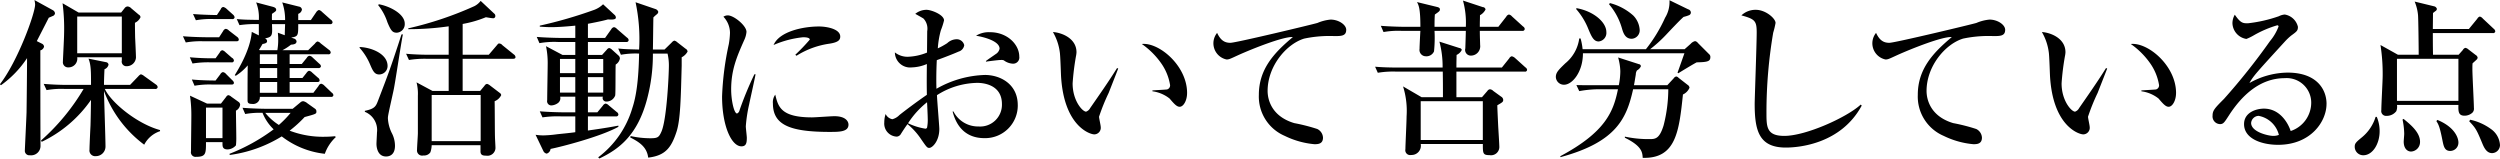 <svg xmlns="http://www.w3.org/2000/svg" width="445.563" height="28.25" viewBox="0 0 445.563 28.25">
  <defs>
    <style>
      .cls-1 {
        fill-rule: evenodd;
      }
    </style>
  </defs>
  <path id="interview02-block01-title04.svg_png_interview02-block01-title04.png" data-name="interview02-block01-title04.svg,png/interview02-block01-title04.png" class="cls-1" d="M305.657,4331.2l-2.85-1.65a35.209,35.209,0,0,1,.27,5.46c0,0.78-.21,4.62-0.21,4.95a0.915,0.915,0,0,0,.96,1.02,1.557,1.557,0,0,0,1.59-1.8h7.951v0.57a0.826,0.826,0,0,0,.87,1.02,1.649,1.649,0,0,0,1.65-1.53c0-.51-0.12-3.03-0.15-3.6-0.03-1.68-.03-2.04-0.03-2.61a1.98,1.98,0,0,0,.99-0.99,0.543,0.543,0,0,0-.3-0.45l-1.35-1.14a0.993,0.993,0,0,0-.66-0.33,0.716,0.716,0,0,0-.54.33l-0.6.75h-7.591Zm7.711,0.72v6.54h-7.951v-6.54h7.951Zm-6.811,12.9a38.045,38.045,0,0,1-7.59,9.19l0.12,0.24a22.446,22.446,0,0,0,8.791-7.48c-0.031,1.35-.031,2.52-0.091,4.56-0.03.6-.18,3.61-0.18,4.29a1.017,1.017,0,0,0,1.111,1.18,1.716,1.716,0,0,0,1.74-1.69c0-1.41-.24-8.34-0.27-9.93a21.043,21.043,0,0,0,7.17,9.58,4.9,4.9,0,0,1,2.82-2.41v-0.2c-4.02-1.09-8.67-4.84-9.84-7.33h8.94a0.389,0.389,0,0,0,.48-0.33,0.645,0.645,0,0,0-.3-0.45l-2.13-1.53a1.42,1.42,0,0,0-.57-0.3,1.359,1.359,0,0,0-.45.36l-1.47,1.53h-4.65c0-.54.03-1.65,0.09-2.79a1.134,1.134,0,0,0,.72-0.81,0.5,0.5,0,0,0-.45-0.45l-3.121-.63c0.451,1.11.451,2.31,0.451,4.68h-4.141c-1.44,0-2.85-.06-4.29-0.18l0.51,1.11a15.078,15.078,0,0,1,3.24-.21h3.36Zm-8.34-8.52c0.3-.6,1.8-3.51,2.13-4.17,0.21-.09.57-0.24,0.69-0.3a0.585,0.585,0,0,0,.42-0.48,0.724,0.724,0,0,0-.39-0.57l-3.27-1.8a4.99,4.99,0,0,1,.12.78c0,1.59-3.09,10.11-6.271,14.22l0.18,0.18a18.324,18.324,0,0,0,4.651-4.83c0,1.95-.06,7.77-0.09,9.69-0.03,1.05-.3,6.43-0.3,6.73a0.8,0.8,0,0,0,.9.89,1.674,1.674,0,0,0,1.89-1.7c-0.03-4.27-.03-12.82-0.03-16.99a0.916,0.916,0,0,0,.66-0.66,0.642,0.642,0,0,0-.39-0.54Zm52.861,9.63a0.625,0.625,0,0,0-.3-0.45l-1.32-1.26a1.1,1.1,0,0,0-.57-0.33,0.627,0.627,0,0,0-.45.39l-0.93,1.23h-4.23v-1.92h4.89c0.21,0,.45-0.03.45-0.3a0.612,0.612,0,0,0-.3-0.48l-1.02-.9a1.023,1.023,0,0,0-.57-0.33,0.906,0.906,0,0,0-.45.39l-0.72.9h-2.28v-1.77h5.1a0.4,0.4,0,0,0,.48-0.33,0.668,0.668,0,0,0-.3-0.45l-1.2-1.11a0.891,0.891,0,0,0-.57-0.3,0.671,0.671,0,0,0-.45.36l-0.9,1.11h-2.16v-1.74h6.87a0.361,0.361,0,0,0,.45-0.3,0.612,0.612,0,0,0-.3-0.48l-1.5-1.17a0.953,0.953,0,0,0-.57-0.33,1.049,1.049,0,0,0-.45.39l-1.2,1.17h-4.59a8.864,8.864,0,0,0,1.53-.99c0.45-.03.99-0.09,0.99-0.6a0.63,0.63,0,0,0-.42-0.48l-0.54-.18c1.26-.21,1.26-0.36,1.26-2.4h5.67a0.368,0.368,0,0,0,.45-0.33,0.611,0.611,0,0,0-.3-0.45l-1.59-1.41a1.1,1.1,0,0,0-.54-0.33,0.939,0.939,0,0,0-.48.39l-0.96,1.41h-2.25v-1.11a0.986,0.986,0,0,0,.66-0.75,0.6,0.6,0,0,0-.51-0.54l-3-.75a9.182,9.182,0,0,1,.51,3.15h-2.34c-0.031-.51,0-0.69,0-1.11,0.66-.45.75-0.51,0.75-0.72,0-.3-0.24-0.45-0.721-0.57l-2.85-.75a7.26,7.26,0,0,1,.48,3.12c-1.98-.03-2.58-0.03-3.93-0.15l0.48,1.08a19.715,19.715,0,0,1,3.45-.18v2.01l-1.26-.63c-0.24,3.27-2.52,6.87-3.03,7.71l0.18,0.12a9.493,9.493,0,0,0,2.13-1.86c-0.03,2.43-.03,2.82-0.03,6.21,0,0.39.06,0.66,0.81,0.66a1.2,1.2,0,0,0,1.38-1.26h12.661A0.361,0.361,0,0,0,351.078,4345.93Zm-10.02-5.55h-3.091v-1.74h3.091v1.74Zm0,2.49h-3.091v-1.77h3.091v1.77Zm1.41-9.6c-0.06,1.62-.06,1.8-0.06,1.98l-1.23-.45c0.03,0.42.06,0.69,0.06,1.08a10.657,10.657,0,0,1-.15,2.04h-3.121l-0.15-.06c0.33-.51.36-0.6,0.63-1.05,0.54-.09.81-0.21,0.81-0.51a0.522,0.522,0,0,0-.39-0.48c1.35-.27,1.35-0.51,1.261-2.55h2.34Zm-1.41,12.24h-3.091v-1.92h3.091v1.92Zm10.44,7.9-0.12-.16c-0.45.03-.93,0.09-1.68,0.09a16.622,16.622,0,0,1-6.42-1.08,21.734,21.734,0,0,0,2.67-2.43c2.1-.57,2.1-0.57,2.1-1.02a0.568,0.568,0,0,0-.27-0.48l-1.35-.96a1.611,1.611,0,0,0-.72-0.36,0.736,0.736,0,0,0-.48.18l-1.41,1.17h-4.681c-0.33,0-2.43-.03-4.26-0.18l0.48,1.11a14.9,14.9,0,0,1,3.09-.21,8.24,8.24,0,0,0,1.981,2.94,33.661,33.661,0,0,1-7.861,4.36l0.03,0.21a23.621,23.621,0,0,0,9.271-3.31,15.211,15.211,0,0,0,7.68,3.1A7.411,7.411,0,0,1,351.5,4353.41Zm-8.04-4.33a18.35,18.35,0,0,1-2.1,2.16,9.956,9.956,0,0,1-2.431-2.16h4.531Zm-9-1.47a0.679,0.679,0,0,0-.33-0.51l-1.26-.9a1.061,1.061,0,0,0-.51-0.27,0.566,0.566,0,0,0-.39.3l-0.93,1.2h-2.49l-3.03-1.41a24.286,24.286,0,0,1,.24,3.72c0,0.87-.06,5.2-0.06,6.19a0.822,0.822,0,0,0,.93.99c1.74,0,1.74-.61,1.74-2.62h2.94v0.22c0,0.53,0,1.08.93,1.08a2.053,2.053,0,0,0,1.47-.73,12.388,12.388,0,0,0,.06-1.55c0-.66-0.06-3.91-0.06-4.63A1.388,1.388,0,0,0,334.457,4347.61Zm-3.15,5.98h-2.94v-5.44h2.94v5.44Zm2.16-21.55a0.824,0.824,0,0,0-.3-0.48l-1.17-1.05a1.279,1.279,0,0,0-.57-0.3,0.577,0.577,0,0,0-.42.39l-0.69,1.05c-0.3,0-2.43-.03-4.26-0.18l0.51,1.11a14.892,14.892,0,0,1,3.24-.21h3.21A0.368,0.368,0,0,0,333.467,4332.04Zm0.75,3.96a0.709,0.709,0,0,0-.33-0.48l-1.44-1.11a0.89,0.89,0,0,0-.57-0.3,0.7,0.7,0,0,0-.45.39l-0.72,1.11h-2.07c-0.54,0-2.58-.03-4.38-0.18l0.51,1.11a15.078,15.078,0,0,1,3.24-.21h5.76C333.977,4336.33,334.217,4336.3,334.217,4336Zm-0.87,3.78a0.618,0.618,0,0,0-.36-0.51l-1.17-1.02a1.187,1.187,0,0,0-.54-0.33,0.64,0.64,0,0,0-.45.39l-0.75,1.05h-0.57c-1.35,0-2.7-.06-4.02-0.18l0.48,1.11a17.441,17.441,0,0,1,3.24-.21h3.69A0.361,0.361,0,0,0,333.347,4339.78Zm0,3.93a0.8,0.8,0,0,0-.3-0.45l-1.11-1.11a0.874,0.874,0,0,0-.57-0.33,0.754,0.754,0,0,0-.45.39l-0.84,1.11c-0.24,0-2.37,0-4.23-.18l0.48,1.11a15.418,15.418,0,0,1,3.27-.21h3.3C333.107,4344.04,333.347,4344.01,333.347,4343.71Zm50.185-4.56a0.643,0.643,0,0,0-.3-0.48l-2.04-1.65a0.782,0.782,0,0,0-.57-0.3c-0.15,0-.18.03-0.45,0.36l-1.41,1.65h-4.65v-5.49a20.06,20.06,0,0,0,4.14-1.2c0.18,0.03,1.05.18,1.26,0.18a0.375,0.375,0,0,0,.42-0.42,0.491,0.491,0,0,0-.21-0.42l-2.4-2.25a3.276,3.276,0,0,1-1.11.93,61.9,61.9,0,0,1-11.791,3.96v0.15a49.825,49.825,0,0,0,7.2-.51v5.07h-3.3c-0.33,0-2.46,0-4.29-.18l0.51,1.11a17.441,17.441,0,0,1,3.24-.21h3.84v5.73h-2.88l-2.85-1.53a8.105,8.105,0,0,1,.24,2.4v6.66c0,0.42-.15,2.47-0.15,2.95a0.92,0.92,0,0,0,1.14,1.02,1.364,1.364,0,0,0,1.23-.55,4.106,4.106,0,0,0,.24-1.28h8.7v1.11c0,0.72.54,0.75,0.99,0.75a1.432,1.432,0,0,0,1.68-1.35c0-.31-0.09-1.71-0.09-2.02-0.03-.9-0.03-5.31-0.06-6.33a2.194,2.194,0,0,0,1.17-1.08,0.511,0.511,0,0,0-.24-0.39l-1.77-1.35a1.406,1.406,0,0,0-.51-0.27,0.629,0.629,0,0,0-.45.33l-0.78.93h-3.12v-5.73h8.94C383.262,4339.45,383.532,4339.42,383.532,4339.15Zm-6.21,14.97h-8.731v-8.22h8.731v8.22Zm-13.531-20.94c0-1.74-2.7-3.12-4.62-3.45l-0.12.15a9.576,9.576,0,0,1,1.65,3.06c0.63,1.5.9,1.86,1.68,1.86A1.521,1.521,0,0,0,363.791,4333.18Zm-3.06,7.56c0-2.22-2.97-3.33-4.98-3.39v0.15a10.624,10.624,0,0,1,1.83,2.88c0.51,1.2.81,1.86,1.65,1.86A1.506,1.506,0,0,0,360.731,4340.74Zm2.73-5.64h-0.24c-0.15.42-.15,0.45-0.63,1.92-1.44,4.35-1.65,4.92-3.54,9.84-0.39,1.02-.57,1.5-2.37,1.86v0.18a3.487,3.487,0,0,1,2.16,3.69c0,0.27-.09,1.68-0.09,2.02,0,0.68.24,2.25,1.71,2.25,0.66,0,1.59-.33,1.59-1.92a4.949,4.949,0,0,0-.6-2.32,6.8,6.8,0,0,1-.66-2.49,2.425,2.425,0,0,1,.03-0.48c0.09-.66.84-3.9,0.99-4.65C362.111,4343.62,363.131,4336.66,363.461,4335.1Zm32.976,3.66v-2.31h6.811a0.368,0.368,0,0,0,.45-0.33,0.611,0.611,0,0,0-.3-0.45l-1.8-1.56a0.919,0.919,0,0,0-.51-0.3,0.7,0.7,0,0,0-.48.36l-1.11,1.56h-3.06v-2.52c2.07-.39,3.06-0.63,3.57-0.78,1.11,0.09,1.41-.06,1.41-0.33a0.657,0.657,0,0,0-.27-0.51l-2.01-1.86a4.508,4.508,0,0,1-1.56.99,78.919,78.919,0,0,1-9.72,2.82v0.18c0.54,0.03,1.14.09,2.07,0.09,1.32,0,3.09-.15,4.26-0.27v2.19h-2.58c-0.36,0-2.46-.03-4.29-0.18l0.48,1.11a15.23,15.23,0,0,1,3.27-.21h3.12v2.31h-2.28l-2.94-1.56a14.621,14.621,0,0,1,.3,3.03c0,0.96-.09,5.55-0.09,6.6a0.756,0.756,0,0,0,.75.93,2.195,2.195,0,0,0,1.2-.45,1.063,1.063,0,0,0,.36-1.11h2.7v2.79h-2.07c-0.33,0-2.43-.03-4.26-0.18l0.48,1.08a18.37,18.37,0,0,1,3.24-.18h2.61v2.82c-0.81.13-2.94,0.33-3.27,0.37a21.077,21.077,0,0,1-2.34.2,8.291,8.291,0,0,1-1.47-.11l1.41,2.94a0.835,0.835,0,0,0,.57.42,0.979,0.979,0,0,0,.69-0.84c1.89-.37,8.94-2.19,12.09-3.94v-0.21c-0.96.18-2.22,0.42-5.43,0.87v-2.52h4.98a0.368,0.368,0,0,0,.45-0.33,0.591,0.591,0,0,0-.3-0.45l-1.44-1.2a0.987,0.987,0,0,0-.54-0.3,0.758,0.758,0,0,0-.48.36l-0.99,1.2h-1.68v-2.79h2.67a0.629,0.629,0,0,0,.6.87,1.661,1.661,0,0,0,1.59-1.08c0.09-.6.03-4.65,0.09-5.52a1.6,1.6,0,0,0,.75-1.08,0.729,0.729,0,0,0-.27-0.54l-1.2-1.08a0.944,0.944,0,0,0-.45-0.24,0.667,0.667,0,0,0-.39.27l-0.87.96h-2.52Zm2.73,0.72V4342h-2.73v-2.52h2.73Zm0,3.24v2.76h-2.73v-2.76h2.73Zm-7.71,2.76v-2.76h2.73v2.76h-2.73Zm0-3.48v-2.52h2.73V4342h-2.73Zm16.561-4.2c0.03-.9.06-4.89,0.09-5.73a7.073,7.073,0,0,1,.6-0.54,0.643,0.643,0,0,0,.27-0.45,0.77,0.77,0,0,0-.54-0.51l-3.51-1.2a31.418,31.418,0,0,1,.63,8.43c-2.25-.06-2.49-0.06-3.721-0.18l0.48,1.11a14.537,14.537,0,0,1,3.241-.21c-0.09,4.89-.54,7.71-1.2,9.69a17.015,17.015,0,0,1-6.091,8.8l0.21,0.21c3.42-1.62,6.841-4.09,8.551-10.78a30.9,30.9,0,0,0,.99-7.92h2.61a9.271,9.271,0,0,1,.24,2.13c0,1.47-.36,9.54-1.32,11.76-0.45,1.02-.66,1.2-1.98,1.2a16.456,16.456,0,0,1-3.51-.39l-0.09.24c1.44,0.75,2.97,1.59,3.21,3.6,3.12-.35,4.14-1.86,5.04-4.58,0.72-2.14.78-6.25,0.93-11.8v-1.5a2.45,2.45,0,0,0,1.05-1.02,0.639,0.639,0,0,0-.36-0.51l-1.5-1.17a1.051,1.051,0,0,0-.51-0.27,1.081,1.081,0,0,0-.45.33l-1.29,1.26h-2.07Zm33.39-2.31c0-1.38-2.46-1.8-3.78-1.8-2.88,0-7.081.9-8.1,3.3a17.451,17.451,0,0,1,5.251-1.38c0.24,0,1.2,0,1.2.42a33.744,33.744,0,0,1-2.58,2.7l0.21,0.18a14.807,14.807,0,0,1,5.91-2.16C441.018,4336.51,441.408,4336.12,441.408,4335.49Zm1.47,15.69c0-.48-0.39-1.5-2.52-1.5-0.57,0-3.36.21-3.99,0.21-5.551,0-6.031-1.92-6.541-4.05a2.272,2.272,0,0,0-.42,1.56c0,3.78,2.91,5.08,10.141,5.08C441.228,4352.48,442.878,4352.48,442.878,4351.18Zm-16.561-8.97h-0.21a61.462,61.462,0,0,0-2.64,6.39,0.816,0.816,0,0,1-.45.6c-0.54,0-1.05-2.37-1.05-4.29,0-3.54,1.05-5.91,2.31-8.76a4.279,4.279,0,0,0,.42-1.5c0-1.11-2.25-2.94-3.33-2.94a1.414,1.414,0,0,0-.78.24,4.2,4.2,0,0,1,1.17,2.88,14.031,14.031,0,0,1-.21,2.01,51.742,51.742,0,0,0-1.2,9.33c0,5.25,1.68,8.88,3.45,8.88,0.84,0,.96-0.6.96-1.53,0-.3-0.18-1.71-0.18-2.04a25.571,25.571,0,0,1,.6-3.93C425.327,4346.8,426.167,4343.05,426.317,4342.21Zm47-3.15c0-2.16-2.13-4.35-5.22-4.35a4.323,4.323,0,0,0-2.49.63c1.35,0.21,4.2.93,4.2,2.31a1.468,1.468,0,0,1-.69.96c-0.24.18-1.5,1.02-1.74,1.23v0.12c0.36-.06,2.22-0.3,2.64-0.3a1.257,1.257,0,0,1,.54.06,2.908,2.908,0,0,0,1.62.6A1.1,1.1,0,0,0,473.319,4339.06Zm-0.27,8.64c0-3.75-3.12-5.37-5.85-5.37a18.434,18.434,0,0,0-8.641,2.46c-0.03-.63-0.06-2.76.06-5.1,1.32-.48,2.88-1.08,3.9-1.53a1.393,1.393,0,0,0,.99-1.14,1.37,1.37,0,0,0-1.47-1.05,2.494,2.494,0,0,0-1.56.69,13.217,13.217,0,0,1-1.68.93,15.908,15.908,0,0,1,.54-3.21,12.824,12.824,0,0,0,.57-1.77c0-1.02-2.28-1.89-3.12-1.89a3.178,3.178,0,0,0-2.01.72c0.12,0.06,1.41.78,1.47,0.84a2.629,2.629,0,0,1,.66,2.25c0,0.54-.03,3.21-0.03,3.81a9.886,9.886,0,0,1-3.51.75,3.631,3.631,0,0,1-2.22-.78,2.721,2.721,0,0,0,3.06,2.67,7.3,7.3,0,0,0,2.64-.6c-0.03,2.91-.03,3.48,0,5.49-1.89,1.29-4.14,3-4.89,3.6a2.751,2.751,0,0,1-1.26.75,1.684,1.684,0,0,1-1.2-.93,4.733,4.733,0,0,0-.24,1.5,2.324,2.324,0,0,0,2.22,2.53,0.926,0.926,0,0,0,.75-0.49c0.3-.48.81-1.26,1.17-1.74a12.273,12.273,0,0,1,2.4,2.65c0.99,1.44,1.11,1.59,1.47,1.59,0.57,0,1.8-1.23,1.8-3.37,0-.51-0.39-5.07-0.42-6.03a13.7,13.7,0,0,1,7.2-2.19c0.87,0,4.38.21,4.38,3.78a3.882,3.882,0,0,1-4.17,3.99,4.927,4.927,0,0,1-4.471-2.67h-0.15c0.69,2.73,2.4,4.75,5.671,4.75A5.815,5.815,0,0,0,473.049,4347.7ZM457,4350.04a7.122,7.122,0,0,1-.12,1.69,0.331,0.331,0,0,1-.33.17,11.3,11.3,0,0,1-3.06-.96,15.493,15.493,0,0,1,3.39-3.75C456.908,4347.64,457,4349.65,457,4350.04Zm46.225-4.5c0-4.86-5.01-9.06-8.07-8.73a14.028,14.028,0,0,1,3.42,3.39,9.328,9.328,0,0,1,1.62,3.93,0.75,0.75,0,0,1-.54.78c-0.09.03-2.43,0.15-2.61,0.18v0.15a6.241,6.241,0,0,1,3.06,1.29c0.84,0.99,1.29,1.47,1.8,1.47C502.563,4348,503.223,4346.92,503.223,4345.54Zm-12.271-4.35-0.21-.09c-1.53,2.46-3.18,4.8-4.8,7.14a1.311,1.311,0,0,1-.72.63c-0.63,0-2.4-1.92-2.4-5.04a44.2,44.2,0,0,1,.6-4.86,3.919,3.919,0,0,0,.09-0.69c0-2.52-2.7-3.51-4.2-3.6a9.64,9.64,0,0,1,1.23,3.63c0.09,0.57.18,3.45,0.21,4.11,0.48,9,5.13,10.5,5.94,10.5a1.174,1.174,0,0,0,1.14-1.32c0-.27-0.3-1.56-0.3-1.83a35.73,35.73,0,0,1,1.71-4.23C490.652,4341.97,490.8,4341.55,490.952,4341.19Zm40.633-6.9c0-.93-1.38-1.83-2.79-1.83a7.835,7.835,0,0,0-2.34.6c-0.66.21-14.521,3.54-15.511,3.54-1.02,0-1.74-.42-2.37-1.77a2.945,2.945,0,0,0,1.68,4.74c0.45,0,.6-0.09,2.1-0.78,2.67-1.2,8.13-3.36,9.721-3.21-3.3,2.76-6.061,5.67-6.061,10.29a7.614,7.614,0,0,0,4.62,7.32,15.035,15.035,0,0,0,5.281,1.48c0.57,0,1.53,0,1.53-1.17a1.8,1.8,0,0,0-1.02-1.54,32.9,32.9,0,0,0-4.11-1.05c-4.111-1.23-4.741-4.29-4.741-5.73,0-4.44,3.36-8.37,6.511-9.33a21.876,21.876,0,0,1,5.37-.45C530.685,4335.4,531.585,4335.4,531.585,4334.29Zm31.818-.15a0.578,0.578,0,0,0-.3-0.45l-1.98-1.8a0.953,0.953,0,0,0-.54-0.33,0.724,0.724,0,0,0-.48.39l-1.41,1.8h-3.3c0-.93.03-1.41,0.03-2.07a2.342,2.342,0,0,0,.99-1.02,0.488,0.488,0,0,0-.48-0.42l-3.541-1.17a14.744,14.744,0,0,1,.51,4.68h-5.58c0-1.32.03-1.77,0.06-2.19,0.81-.57.9-0.63,0.9-0.93,0-.18-0.12-0.33-0.51-0.42l-3.57-.87c0.3,0.57.6,1.14,0.6,4.41h-2.79c-0.33,0-2.46-.03-4.26-0.18l0.48,1.11a15.078,15.078,0,0,1,3.24-.21h3.33c-0.03.45-.15,2.7-0.15,3.21a1.135,1.135,0,0,0,1.08,1.32,1.482,1.482,0,0,0,1.5-.87,23.8,23.8,0,0,0,.09-3.66h5.58c0,0.48-.09,3-0.09,3.12a1.012,1.012,0,0,0,1.021,1.29,1.66,1.66,0,0,0,1.62-1.89c0-.21-0.06-1.68-0.06-2.52h7.56A0.368,0.368,0,0,0,563.4,4334.14Zm0.42,7.29a0.591,0.591,0,0,0-.3-0.45l-1.86-1.68a1.305,1.305,0,0,0-.57-0.3,0.688,0.688,0,0,0-.45.36l-1.32,1.65h-8.1c0-1.26.03-1.74,0.03-2.25a1.884,1.884,0,0,0,.93-0.9,0.481,0.481,0,0,0-.42-0.33l-3.57-1.14a17.193,17.193,0,0,1,.57,4.62h-7.77c-1.41,0-2.85-.03-4.261-0.15l0.481,1.08a16.621,16.621,0,0,1,3.24-.21h8.34c0.03,2.04.03,2.34,0.03,4.56h-3.81l-3.3-1.92a14.579,14.579,0,0,1,.63,5.34c0,0.93-.21,5.14-0.21,5.85a0.86,0.86,0,0,0,1.02,1.03,1.654,1.654,0,0,0,1.71-1.96h11.071c0,1.68,0,1.99,1.2,1.99a1.482,1.482,0,0,0,1.74-1.42c0-.53-0.18-3.27-0.21-3.87-0.03-.72-0.15-3-0.15-3.6,0.96-.54,1.05-0.63,1.05-0.96a0.7,0.7,0,0,0-.36-0.57l-1.41-1.02a0.93,0.93,0,0,0-.6-0.3,0.63,0.63,0,0,0-.45.3l-0.96,1.11h-4.561v-4.56h12.151A0.355,0.355,0,0,0,563.823,4341.43Zm-7.89,12.49H544.862v-6.91h11.071v6.91Zm29.814-16.18a24.135,24.135,0,0,0,2.85-2.58c1.02-1.08,2.46-2.61,3.12-3.18a6.251,6.251,0,0,0,.96-0.3,0.511,0.511,0,0,0,.33-0.51,0.623,0.623,0,0,0-.48-0.54l-3.33-1.62a5.38,5.38,0,0,1-.78,3.12,26.629,26.629,0,0,1-3.42,5.61H573.716a11.332,11.332,0,0,0-.36-1.92h-0.24a6.878,6.878,0,0,1-2.49,4.44c-1.17,1.14-1.68,1.62-1.68,2.43a1.436,1.436,0,0,0,1.47,1.38c1.47,0,3.36-2.28,3.36-5.61h18.091c-0.18.48-1.02,2.91-1.23,3.45l0.12,0.12c1.08-.66,2.7-1.65,3.3-1.95,2.04-.03,2.43-0.21,2.43-0.96a0.634,0.634,0,0,0-.24-0.51l-1.98-1.98a0.8,0.8,0,0,0-.51-0.33,1.517,1.517,0,0,0-.78.48l-1.05.93v0.03h-6.18Zm-2.881,6.42c0.09-.42.15-0.84,0.33-1.92a1.368,1.368,0,0,1,.21-0.72,1.625,1.625,0,0,0,.69-0.72,0.366,0.366,0,0,0-.33-0.39l-3.72-1.2a10.15,10.15,0,0,1,.39,2.43,12.876,12.876,0,0,1-.27,2.52h-3.3c-0.72,0-3.69,0-4.26-.03l0.51,1.08a19.777,19.777,0,0,1,3.24-.33h3.66c-0.81,3.99-2.22,7.62-10.26,11.92v0.18c10.08-2.71,11.82-7.03,12.96-12.1h6.271a26.248,26.248,0,0,1-.84,6.45c-0.75,2.43-1.5,2.43-2.55,2.43a19.83,19.83,0,0,1-4.351-.44v0.2c3.03,1.48,3.12,2.59,3.18,3.58,5.941,0.18,6.481-4.75,7.171-11.29a2.321,2.321,0,0,0,1.17-1.2,0.668,0.668,0,0,0-.33-0.51l-1.62-1.26a0.676,0.676,0,0,0-.42-0.24,0.729,0.729,0,0,0-.45.33l-1.14,1.23h-5.941Zm-10.29-13.56a12.2,12.2,0,0,1,2.16,3.54c0.54,1.29.93,2.22,1.83,2.22a1.526,1.526,0,0,0,1.38-1.68c0-1.74-2.25-3.72-5.34-4.26Zm5.85-.87a11.449,11.449,0,0,1,2.28,4.23c0.24,0.84.57,1.92,1.77,1.92a1.506,1.506,0,0,0,1.41-1.62,4.011,4.011,0,0,0-1.14-2.52,9.957,9.957,0,0,0-4.17-2.22Zm45.037,18.06-0.18-.18c-2.43,2.25-9.75,5.58-13.621,5.58-3.18,0-3.18-1.62-3.18-4.17a84.706,84.706,0,0,1,1.2-14.22,14.759,14.759,0,0,0,.42-1.74c0-.81-1.77-2.34-3.51-2.34a3.669,3.669,0,0,0-2.58.99c2.43,0.66,2.73.99,2.73,3.06,0,2.01-.36,11.82-0.36,12.69,0,4.77.75,7.81,5.55,7.81C612.3,4355.27,619.773,4354.61,623.463,4347.79Zm25.563-13.5c0-.93-1.38-1.83-2.79-1.83a7.835,7.835,0,0,0-2.34.6c-0.66.21-14.521,3.54-15.511,3.54-1.02,0-1.74-.42-2.37-1.77a2.945,2.945,0,0,0,1.68,4.74c0.45,0,.6-0.09,2.1-0.78,2.67-1.2,8.13-3.36,9.721-3.21-3.3,2.76-6.061,5.67-6.061,10.29a7.614,7.614,0,0,0,4.62,7.32,15.035,15.035,0,0,0,5.281,1.48c0.57,0,1.53,0,1.53-1.17a1.8,1.8,0,0,0-1.02-1.54,32.9,32.9,0,0,0-4.11-1.05c-4.111-1.23-4.741-4.29-4.741-5.73,0-4.44,3.36-8.37,6.511-9.33a21.876,21.876,0,0,1,5.37-.45C648.126,4335.4,649.026,4335.4,649.026,4334.29Zm30.456,11.25c0-4.86-5.01-9.06-8.07-8.73a14.028,14.028,0,0,1,3.42,3.39,9.328,9.328,0,0,1,1.62,3.93,0.75,0.75,0,0,1-.54.78c-0.09.03-2.43,0.15-2.61,0.18v0.15a6.241,6.241,0,0,1,3.06,1.29c0.84,0.99,1.29,1.47,1.8,1.47C678.822,4348,679.482,4346.92,679.482,4345.54Zm-12.271-4.35-0.21-.09c-1.53,2.46-3.18,4.8-4.8,7.14a1.311,1.311,0,0,1-.72.63c-0.63,0-2.4-1.92-2.4-5.04a44.2,44.2,0,0,1,.6-4.86,3.919,3.919,0,0,0,.09-0.69c0-2.52-2.7-3.51-4.2-3.6a9.64,9.64,0,0,1,1.23,3.63c0.09,0.57.18,3.45,0.21,4.11,0.48,9,5.13,10.5,5.94,10.5a1.174,1.174,0,0,0,1.14-1.32c0-.27-0.3-1.56-0.3-1.83a35.73,35.73,0,0,1,1.71-4.23C666.911,4341.97,667.061,4341.55,667.211,4341.19Zm39.091,6.3c0-2.61-1.77-5.58-6.93-5.58a14.047,14.047,0,0,0-6.811,1.86c0.69-1.26,1.26-1.86,6.33-7.41a10.244,10.244,0,0,1,1.111-1.05c0.99-.72,1.2-0.87,1.2-1.56a2.891,2.891,0,0,0-2.34-2.19,2.725,2.725,0,0,0-1.051.3,24.938,24.938,0,0,1-5.52,1.26c-0.87,0-1.29,0-2.34-1.53a3.045,3.045,0,0,0-.42,1.56,2.943,2.943,0,0,0,2.49,2.76,9.285,9.285,0,0,0,1.29-.63,19.2,19.2,0,0,1,4.2-1.8,0.213,0.213,0,0,1,.24.21,8.917,8.917,0,0,1-1.53,2.61,114.789,114.789,0,0,1-8.19,10.29c-1.65,1.65-2.04,2.07-2.04,2.97a1.373,1.373,0,0,0,1.32,1.53c0.6,0,.78-0.3,1.56-1.5,2.31-3.6,5.55-6.69,9.991-6.69a4.376,4.376,0,0,1,4.71,4.38,5.326,5.326,0,0,1-3.66,5.04c-0.54-1.62-2.041-3.99-4.771-3.99-1.35,0-3.54.66-3.54,2.76,0,2.65,3.24,3.69,6.06,3.69C703.482,4354.78,706.3,4350.64,706.3,4347.49Zm-8.491,5.52a2.7,2.7,0,0,1-1.02.18c-0.84,0-3.93-.69-3.93-2.31a1.381,1.381,0,0,1,1.35-1.26A4.58,4.58,0,0,1,697.811,4353.01Zm38.566-18.45a0.718,0.718,0,0,0-.3-0.48l-1.92-1.8a1.015,1.015,0,0,0-.54-0.36,0.8,0.8,0,0,0-.45.39l-1.5,1.83h-6.421l0.03-2.85c0.15-.12.33-0.27,0.51-0.39a0.468,0.468,0,0,0,.18-0.36,0.654,0.654,0,0,0-.51-0.45l-3.45-.84a8.247,8.247,0,0,1,.6,2.4c0.06,0.51.12,5.94,0.12,7.08h-3.69l-3.12-1.74a33.328,33.328,0,0,1,.39,5.49c0,0.87-.24,5.13-0.24,6.12a0.855,0.855,0,0,0,.93,1.02,2.133,2.133,0,0,0,1.74-.84,2.164,2.164,0,0,0,.12-1.11h10.951c-0.03,1.11-.03,1.92,1.08,1.92a2.083,2.083,0,0,0,1.38-.51,0.987,0.987,0,0,0,.3-0.87c0-.84-0.27-5.79-0.27-6.87,0-.54,0-0.72.03-1.08,0.09-.09.63-0.57,0.75-0.69a0.505,0.505,0,0,0,.15-0.36,0.716,0.716,0,0,0-.36-0.45l-1.29-.99a1.028,1.028,0,0,0-.54-0.27,0.778,0.778,0,0,0-.45.39l-0.75.84h-4.561c0-.54-0.03-0.87-0.03-3.87h10.681A0.361,0.361,0,0,0,736.377,4334.56Zm-6.57,12.39H718.856v-7.5h10.951v7.5Zm7.41,7.9a3.76,3.76,0,0,0-1.62-2.89,9.746,9.746,0,0,0-3.69-1.65l-0.18.27c1.2,1.26,1.35,1.57,2.37,4.03,0.27,0.63.72,1.65,1.71,1.65A1.445,1.445,0,0,0,737.217,4354.85Zm-7.41-.46c0-.84-0.63-2.76-3.751-4.05l-0.18.21c0.36,0.57.6,0.96,1.08,3.42,0.211,1.03.361,1.9,1.381,1.9A1.465,1.465,0,0,0,729.807,4354.39Zm-6.841-.14c0-1.68-1.65-3.04-2.94-4.09l-0.18.12a12.956,12.956,0,0,1,.3,2.55c0,0.21-.09,1.18-0.09,1.38,0,1.21.63,1.77,1.32,1.77A1.687,1.687,0,0,0,722.966,4354.25Zm-7.2-1.87a6.589,6.589,0,0,0-.51-2.58h-0.21a7.558,7.558,0,0,1-2.4,3.61c-1.08.89-1.32,1.11-1.32,1.7a1.51,1.51,0,0,0,1.53,1.53C714.536,4356.64,715.766,4354.58,715.766,4352.38Z" transform="translate(-291.656 -4328.97)"/>
</svg>
